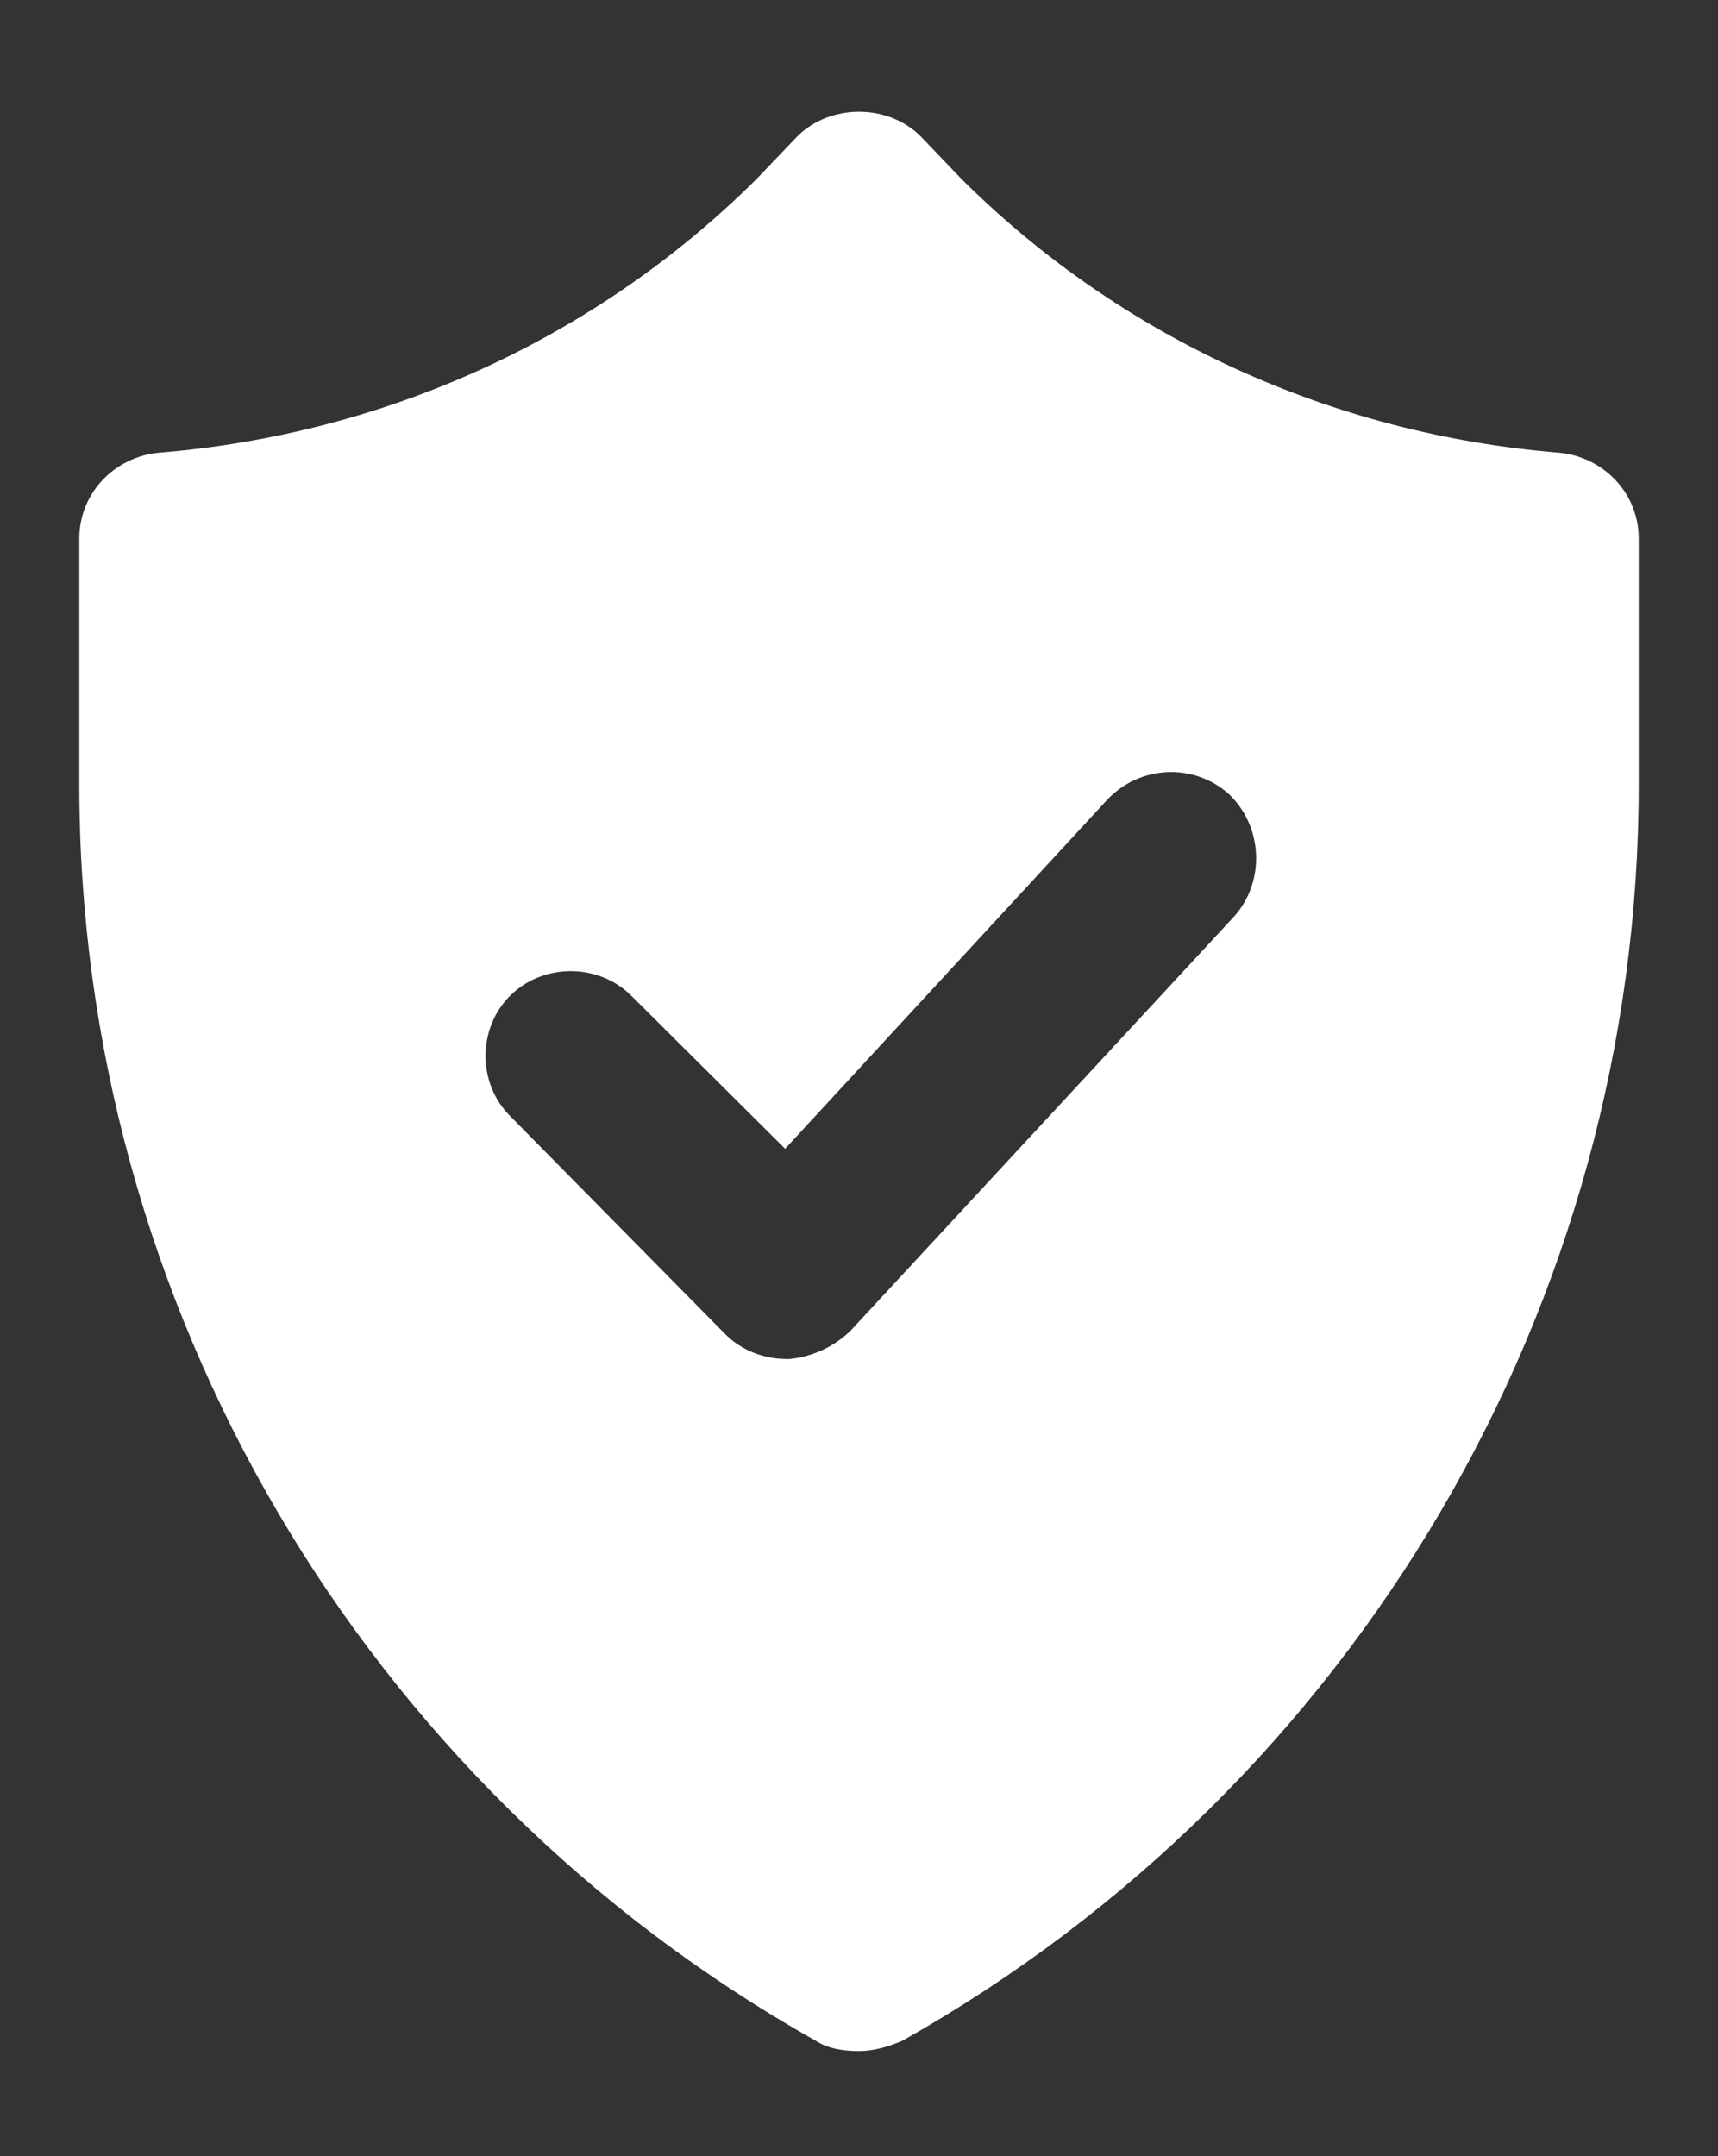 <svg width="55" height="69" viewBox="0 0 55 69" fill="none" xmlns="http://www.w3.org/2000/svg">
<rect x="0" y="0" width="55" height="69" fill="#333333" stroke="none"/>
<path d="M49.9 14.485C42.674 13.897 35.908 10.827 30.785 5.732L29.471 4.36C28.945 3.837 28.223 3.576 27.5 3.576C26.777 3.576 26.055 3.837 25.529 4.36L24.216 5.732C19.092 10.827 12.326 13.897 5.1 14.485C3.655 14.616 2.539 15.792 2.539 17.229V25.133C2.539 41.725 11.604 57.142 26.121 65.308C26.515 65.569 27.04 65.634 27.5 65.634C27.96 65.634 28.42 65.504 28.88 65.308C43.397 57.142 52.462 41.725 52.462 25.133V17.229C52.462 15.792 51.345 14.616 49.9 14.485ZM39.521 29.314L27.237 42.575C26.712 43.097 25.989 43.424 25.267 43.489H25.201C24.479 43.489 23.756 43.228 23.23 42.705L16.333 35.716C15.282 34.67 15.282 32.907 16.333 31.861C17.384 30.816 19.158 30.816 20.209 31.861L25.135 36.761L35.448 25.59C36.499 24.48 38.207 24.415 39.324 25.394C40.441 26.44 40.506 28.203 39.521 29.314Z" fill="white"/>
</svg>
